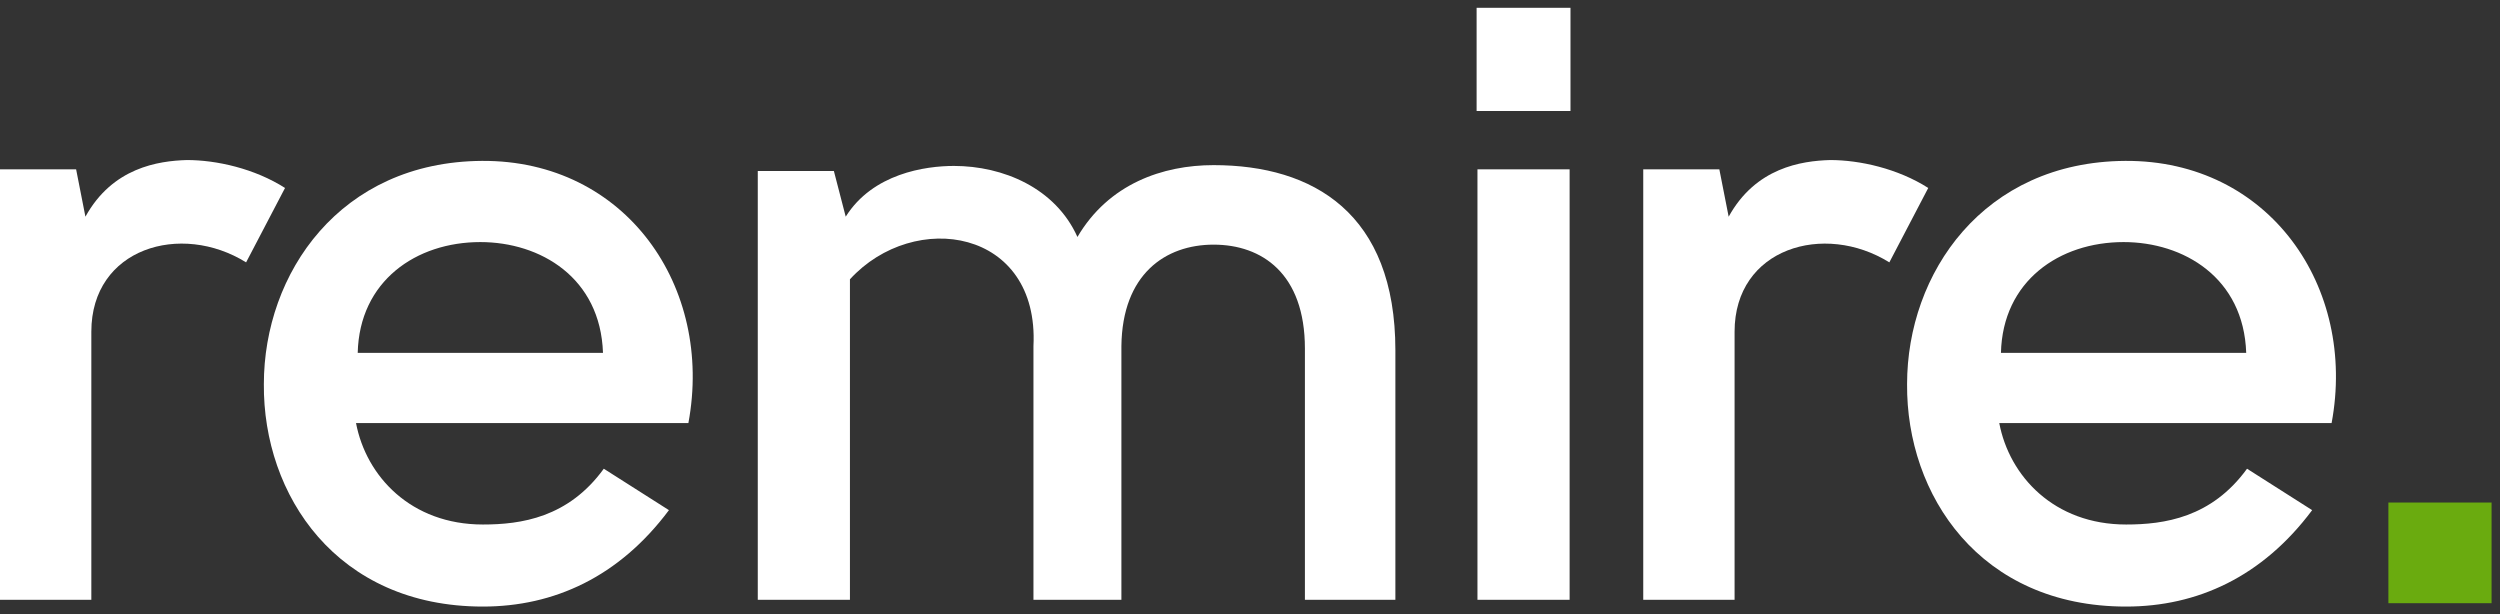 <svg xmlns="http://www.w3.org/2000/svg" width="118" height="29" viewBox="0 0 118 29" fill="none"><rect x="0" y="0" width="118" height="29" fill="#333333" stroke="none"/><g clip-path="url(#clip0_105_1202)"><path d="M3.593 7.993L4.032 10.228C5.309 7.913 7.465 7.594 8.822 7.554C10.219 7.554 12.015 7.954 13.453 8.872L11.616 12.384C8.542 10.468 4.311 11.705 4.311 15.657V28.312H0V7.993H3.593Z" fill="white"></path><path d="M28.5 22.124L31.574 24.079C29.218 27.233 26.145 28.63 22.792 28.63C15.886 28.63 12.413 23.361 12.454 18.132C12.454 12.903 16.046 7.634 22.752 7.594C29.538 7.554 33.689 13.541 32.492 19.968H16.804C17.282 22.483 19.398 24.757 22.792 24.757C24.587 24.757 26.824 24.437 28.5 22.122V22.124ZM28.461 16.655C28.341 13.103 25.506 11.426 22.672 11.426C19.639 11.426 16.964 13.263 16.884 16.655H28.459H28.461Z" fill="white"></path><path d="M50.854 11.187C52.331 8.671 54.886 7.794 57.281 7.794C61.99 7.794 65.862 10.07 65.862 16.536V28.312H61.592V16.457C61.592 12.905 59.556 11.547 57.281 11.547C55.005 11.547 52.969 12.944 52.93 16.337V28.312H48.779V16.337C49.058 10.788 43.15 9.87 40.117 13.183V28.312H35.767V8.072H39.359L39.918 10.227C41.195 8.192 43.671 7.832 45.027 7.832C47.342 7.832 49.817 8.871 50.855 11.185L50.854 11.187Z" fill="white"></path><path d="M69.696 5.238V0.369H74.127V5.238H69.696ZM74.086 7.993V28.311H69.736V7.993H74.086Z" fill="white"></path><path d="M81.153 7.993L81.593 10.228C82.869 7.913 85.025 7.594 86.382 7.554C87.779 7.554 89.575 7.954 91.013 8.872L89.177 12.384C86.103 10.468 81.872 11.706 81.872 15.657V28.312H77.561V7.993H81.153Z" fill="white"></path><path d="M106.061 22.124L109.134 24.079C106.779 27.233 103.705 28.63 100.352 28.63C93.447 28.63 89.974 23.361 90.014 18.132C90.014 12.903 93.607 7.634 100.313 7.594C107.099 7.554 111.25 13.541 110.052 19.968H94.365C94.843 22.483 96.959 24.757 100.352 24.757C102.148 24.757 104.384 24.437 106.061 22.122V22.124ZM106.021 16.655C105.902 13.103 103.067 11.426 100.233 11.426C97.2 11.426 94.524 13.263 94.445 16.655H106.02H106.021Z" fill="white"></path><path d="M112.732 28.471V23.721H117.602V28.471H112.732Z" fill="#6AAB0F"></path></g><defs><clipPath id="clip0_105_1202"><rect width="117.602" height="28.262" fill="white" transform="translate(0 0.369)"></rect></clipPath></defs></svg>